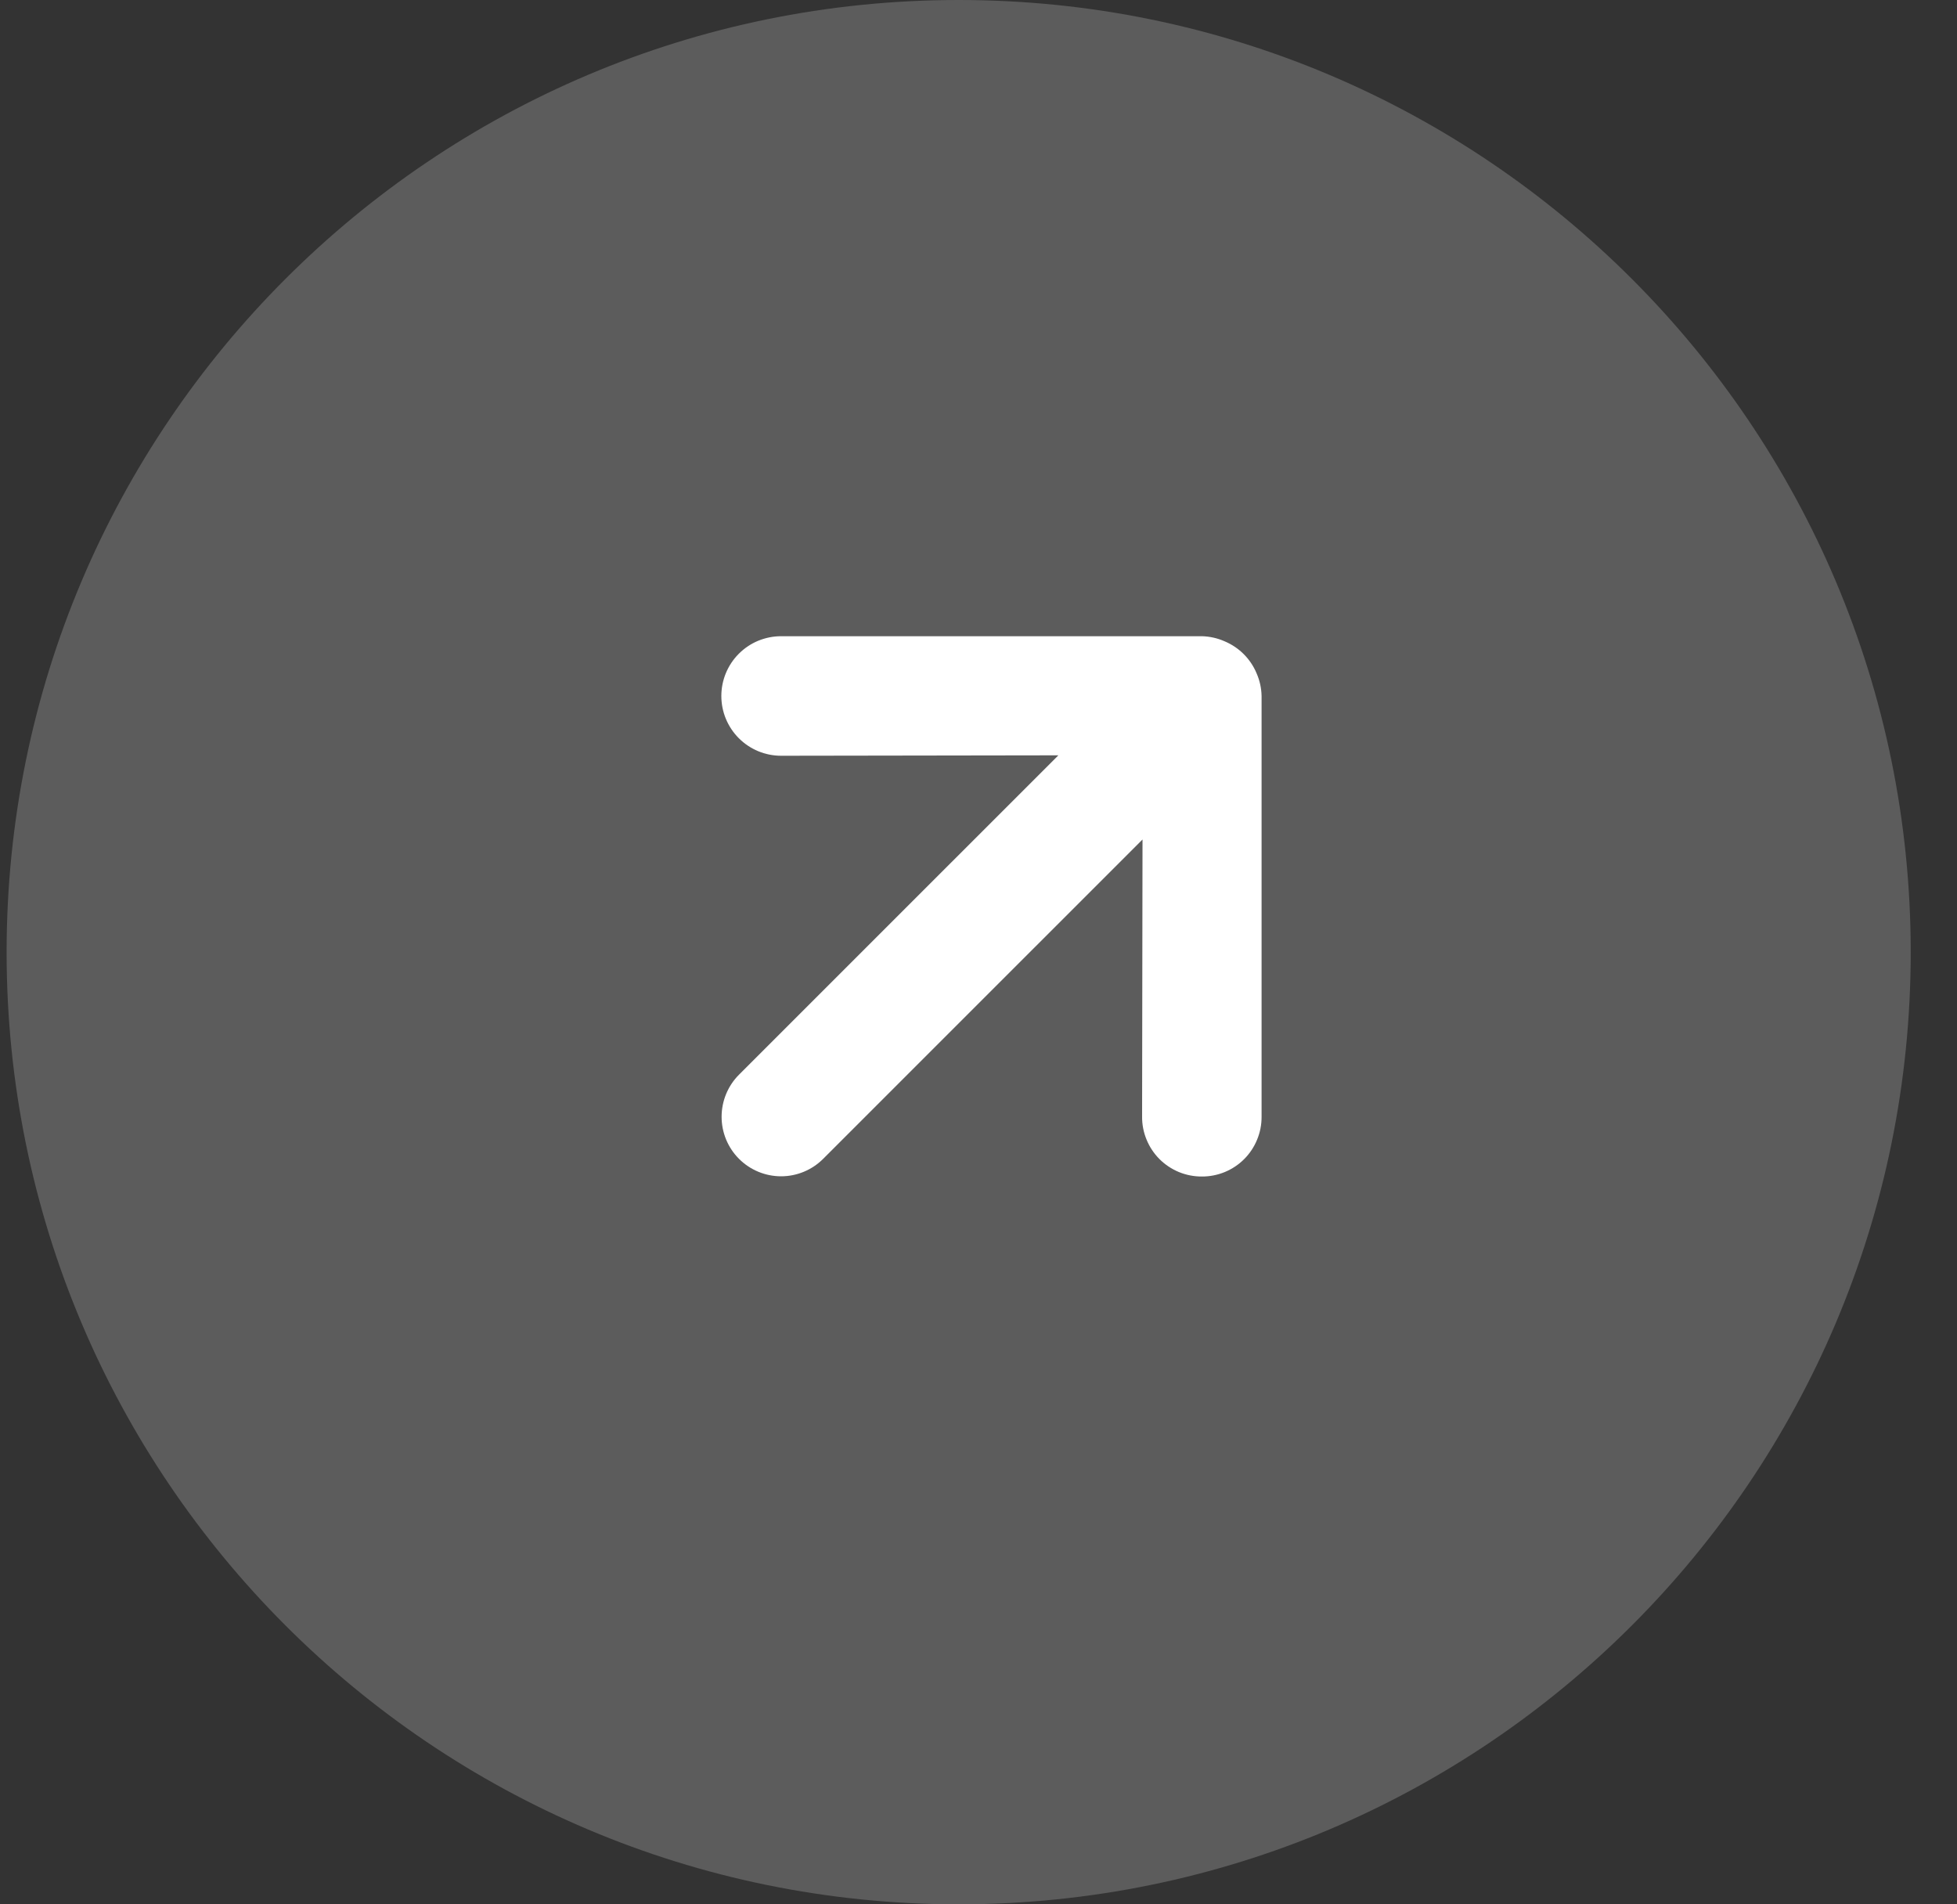 <svg xmlns="http://www.w3.org/2000/svg" width="37" height="36" viewBox="0 0 37 36" fill="none"><rect x="0" y="0" width="37" height="36" fill="#333333" stroke="none"/><path d="M36.125 18C36.125 27.941 28.066 36 18.125 36C8.184 36 0.125 27.941 0.125 18C0.125 8.059 8.184 0 18.125 0C28.066 0 36.125 8.059 36.125 18Z" fill="white" fill-opacity="0.2"></path><path d="M23.852 21.112V13.157C23.849 13.009 23.817 12.863 23.757 12.727C23.643 12.454 23.425 12.237 23.152 12.123C23.017 12.063 22.871 12.031 22.723 12.027L14.768 12.027C14.619 12.027 14.472 12.057 14.335 12.113C14.198 12.17 14.074 12.253 13.969 12.358C13.757 12.57 13.638 12.857 13.638 13.157C13.638 13.457 13.757 13.744 13.969 13.956C14.181 14.168 14.468 14.287 14.768 14.287L20.01 14.279L13.972 20.316C13.761 20.527 13.643 20.814 13.643 21.112C13.643 21.41 13.761 21.696 13.972 21.907C14.183 22.118 14.469 22.237 14.768 22.237C15.066 22.237 15.352 22.118 15.563 21.907L21.601 15.87L21.593 21.112C21.592 21.26 21.621 21.408 21.678 21.545C21.734 21.682 21.817 21.807 21.922 21.912C22.027 22.017 22.152 22.1 22.29 22.157C22.427 22.213 22.574 22.242 22.723 22.241C22.871 22.242 23.018 22.213 23.155 22.157C23.293 22.1 23.418 22.017 23.523 21.912C23.628 21.807 23.711 21.682 23.767 21.545C23.824 21.408 23.853 21.26 23.852 21.112Z" fill="white"></path></svg>